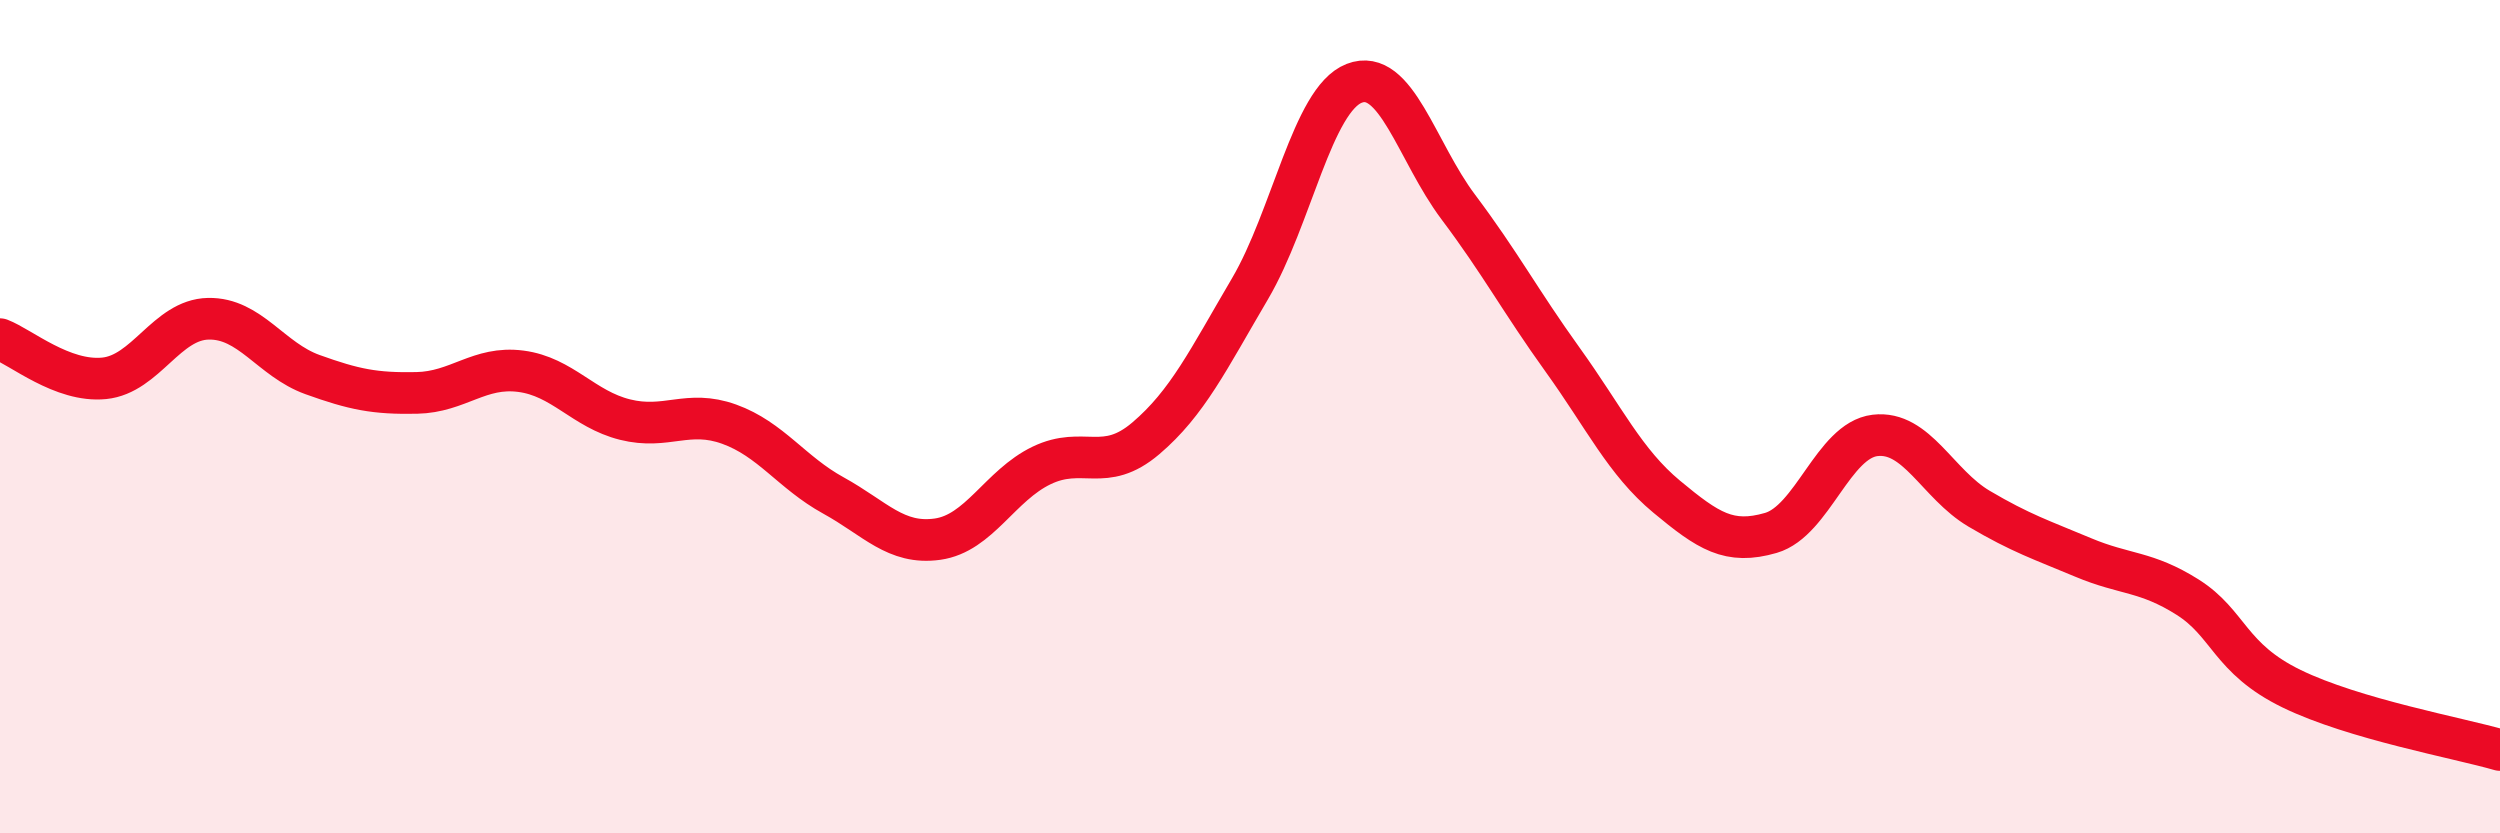 
    <svg width="60" height="20" viewBox="0 0 60 20" xmlns="http://www.w3.org/2000/svg">
      <path
        d="M 0,8.14 C 0.5,8.33 1.5,9.18 2.5,9.08 C 3.5,8.98 4,7.67 5,7.65 C 6,7.63 6.5,8.63 7.5,8.99 C 8.5,9.35 9,9.45 10,9.43 C 11,9.41 11.5,8.78 12.5,8.91 C 13.5,9.04 14,9.82 15,10.07 C 16,10.32 16.5,9.82 17.5,10.18 C 18.5,10.54 19,11.34 20,11.89 C 21,12.44 21.5,13.08 22.5,12.94 C 23.5,12.8 24,11.65 25,11.17 C 26,10.69 26.5,11.37 27.5,10.52 C 28.5,9.67 29,8.63 30,6.93 C 31,5.23 31.5,2.39 32.5,2 C 33.5,1.61 34,3.64 35,4.97 C 36,6.3 36.5,7.24 37.5,8.63 C 38.5,10.02 39,11.09 40,11.92 C 41,12.75 41.5,13.08 42.5,12.79 C 43.5,12.5 44,10.57 45,10.45 C 46,10.33 46.5,11.62 47.5,12.21 C 48.5,12.8 49,12.96 50,13.38 C 51,13.8 51.5,13.7 52.5,14.33 C 53.5,14.96 53.5,15.8 55,16.53 C 56.5,17.26 59,17.71 60,18L60 20L0 20Z"
        fill="#EB0A25"
        opacity="0.1"
        stroke-linecap="round"
        stroke-linejoin="round"
      />
      <path
        d="M 0,8.14 C 0.5,8.33 1.5,9.18 2.5,9.08 C 3.5,8.98 4,7.67 5,7.65 C 6,7.63 6.5,8.63 7.5,8.99 C 8.5,9.35 9,9.45 10,9.43 C 11,9.41 11.5,8.78 12.5,8.91 C 13.5,9.04 14,9.82 15,10.07 C 16,10.32 16.5,9.82 17.5,10.18 C 18.5,10.54 19,11.34 20,11.89 C 21,12.44 21.5,13.08 22.5,12.94 C 23.5,12.8 24,11.65 25,11.17 C 26,10.69 26.5,11.37 27.5,10.52 C 28.5,9.67 29,8.63 30,6.93 C 31,5.23 31.5,2.39 32.5,2 C 33.5,1.61 34,3.64 35,4.97 C 36,6.3 36.5,7.24 37.5,8.63 C 38.5,10.02 39,11.09 40,11.92 C 41,12.75 41.5,13.08 42.5,12.79 C 43.5,12.5 44,10.57 45,10.45 C 46,10.33 46.5,11.62 47.5,12.21 C 48.5,12.8 49,12.96 50,13.38 C 51,13.8 51.5,13.7 52.5,14.33 C 53.5,14.96 53.5,15.8 55,16.53 C 56.5,17.26 59,17.71 60,18"
        stroke="#EB0A25"
        stroke-width="1"
        fill="none"
        stroke-linecap="round"
        stroke-linejoin="round"
      />
    </svg>
  